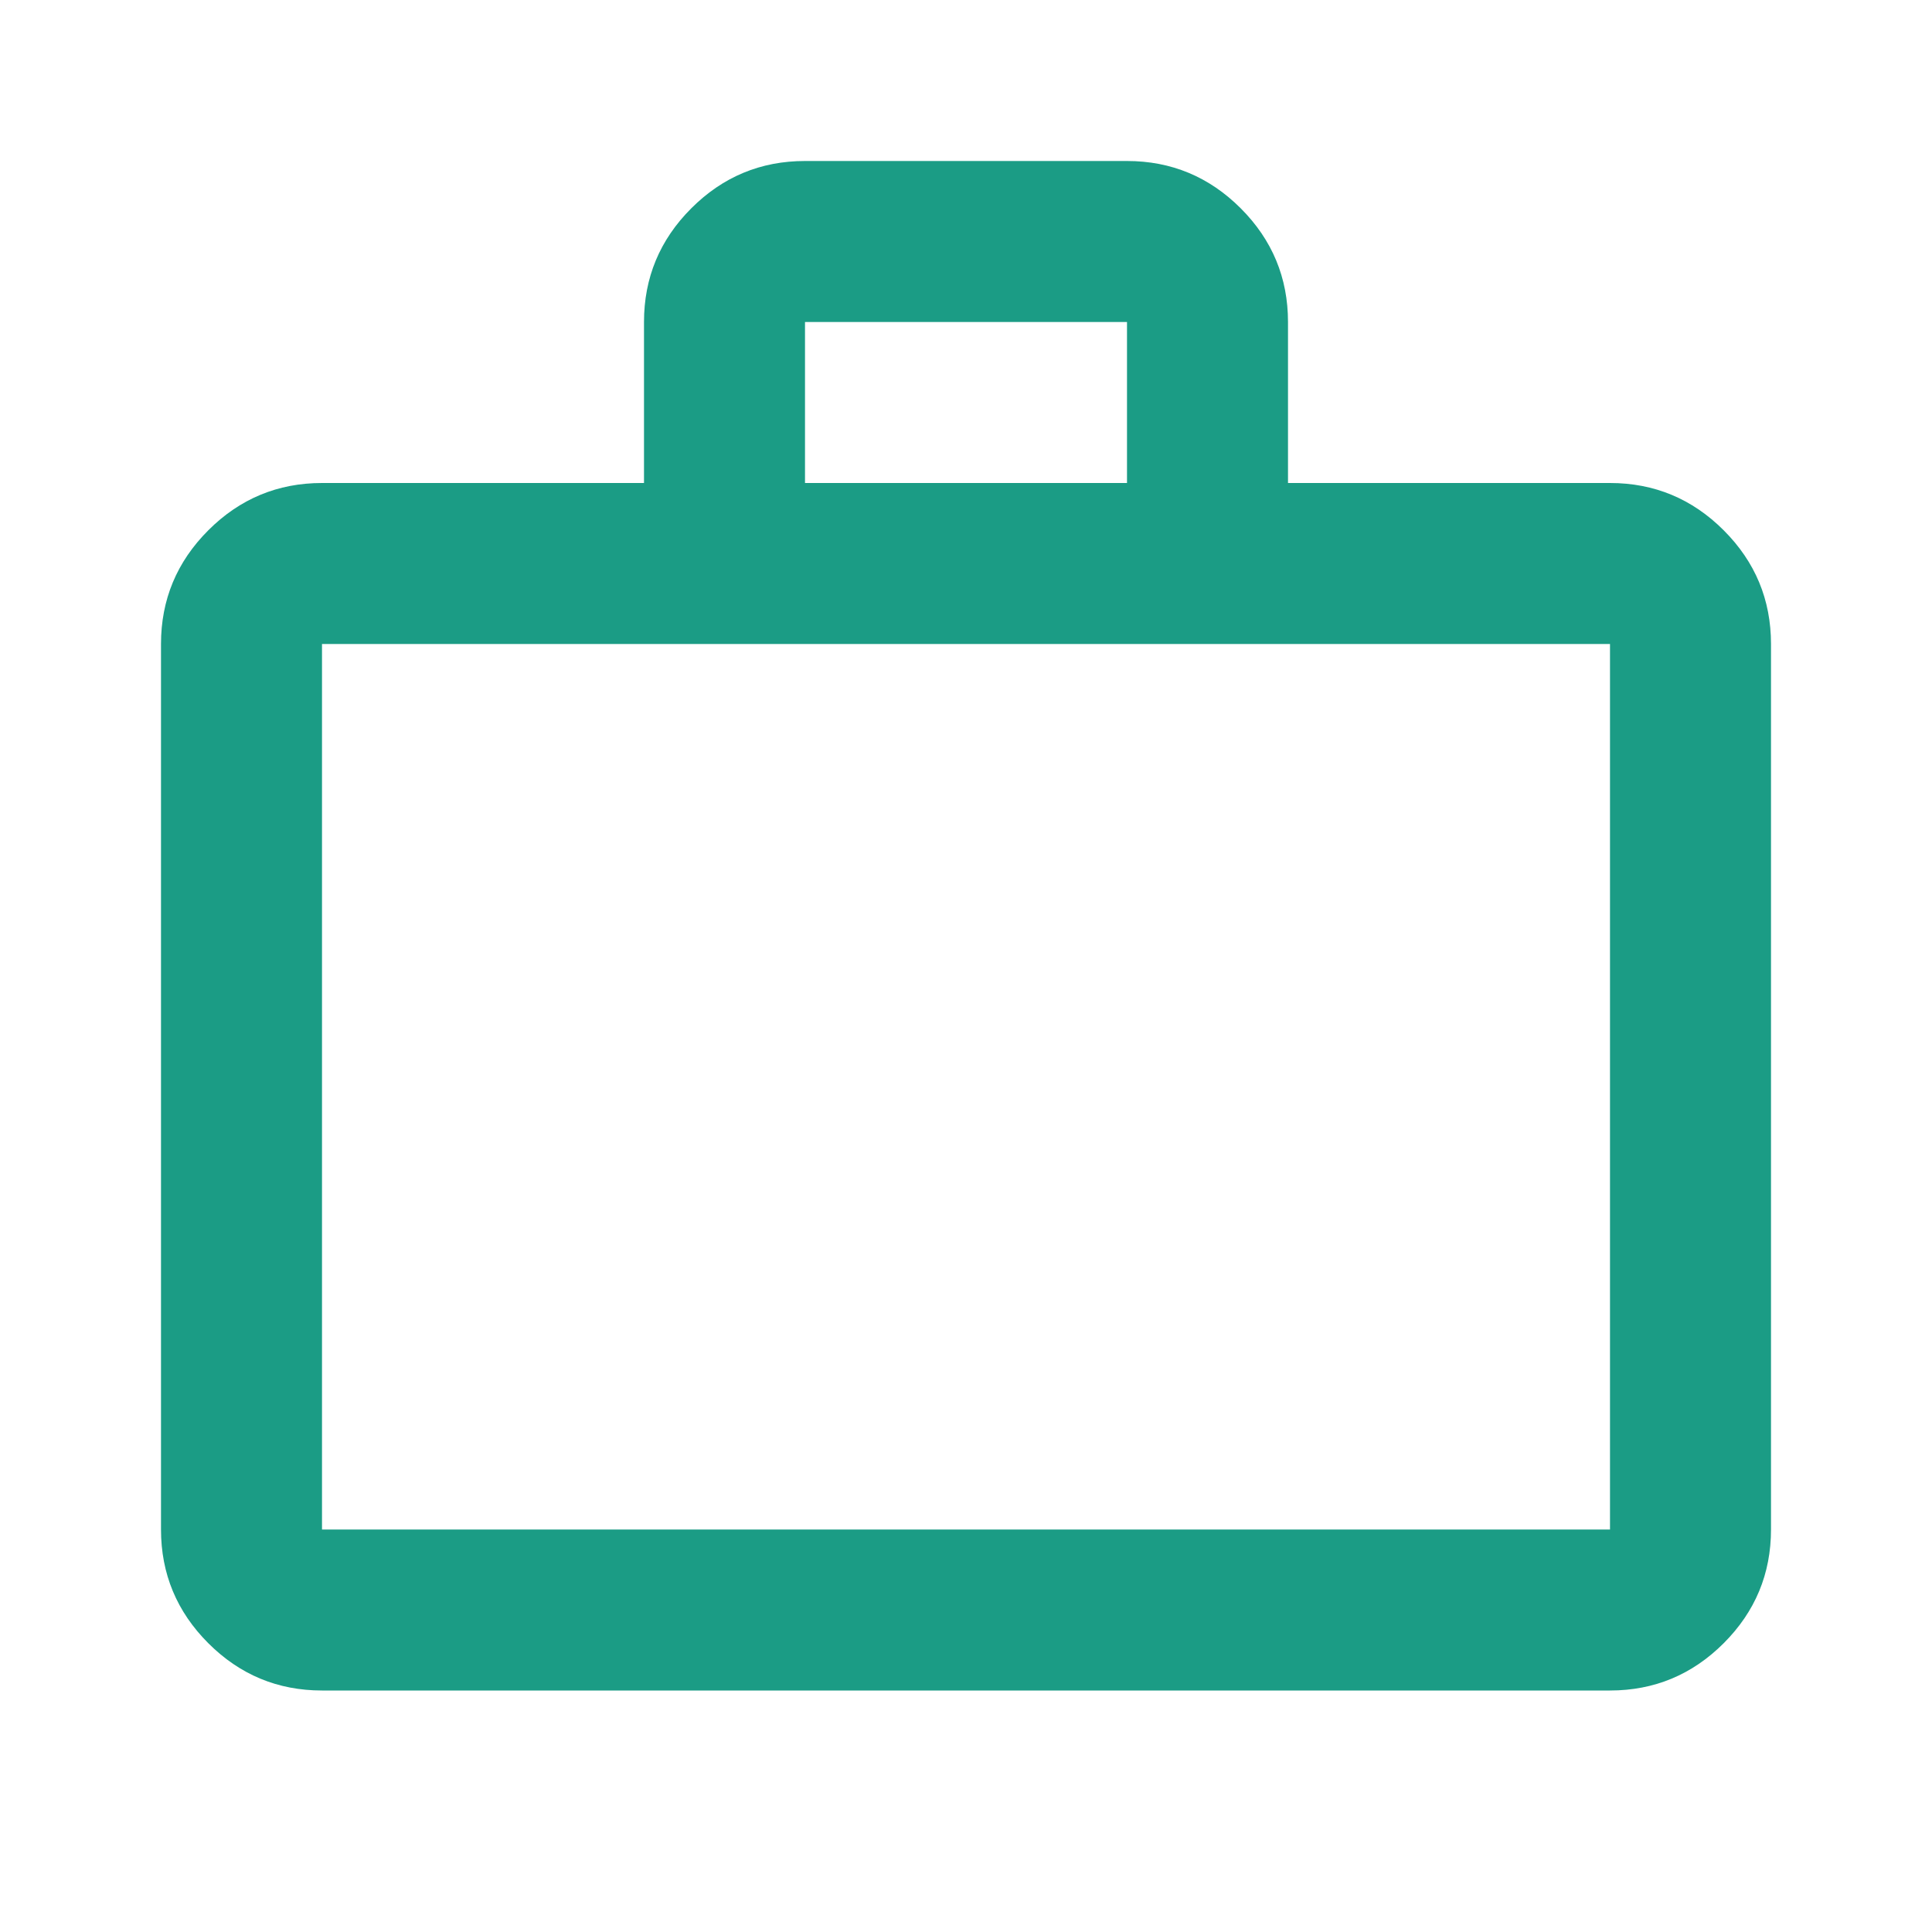 <svg xmlns="http://www.w3.org/2000/svg" width="54" height="54" viewBox="0 0 54 54" fill="none"><mask id="mask0_26_197" style="mask-type:alpha" maskUnits="userSpaceOnUse" x="0" y="0" width="54" height="54"><rect width="54" height="54" fill="#D9D9D9"></rect></mask><g mask="url(#mask0_26_197)"><path d="M9 47.25C7.763 47.25 6.703 46.809 5.822 45.928C4.941 45.047 4.5 43.987 4.5 42.75V18C4.5 16.762 4.941 15.703 5.822 14.822C6.703 13.941 7.763 13.5 9 13.5H18V9C18 7.763 18.441 6.703 19.322 5.822C20.203 4.941 21.262 4.5 22.5 4.5H31.5C32.737 4.5 33.797 4.941 34.678 5.822C35.559 6.703 36 7.763 36 9V13.5H45C46.237 13.5 47.297 13.941 48.178 14.822C49.059 15.703 49.5 16.762 49.5 18V42.75C49.5 43.987 49.059 45.047 48.178 45.928C47.297 46.809 46.237 47.25 45 47.25H9ZM9 42.75H45V18H9V42.75ZM22.5 13.5H31.5V9H22.5V13.5Z" fill="#1B9C85"></path></g></svg>
